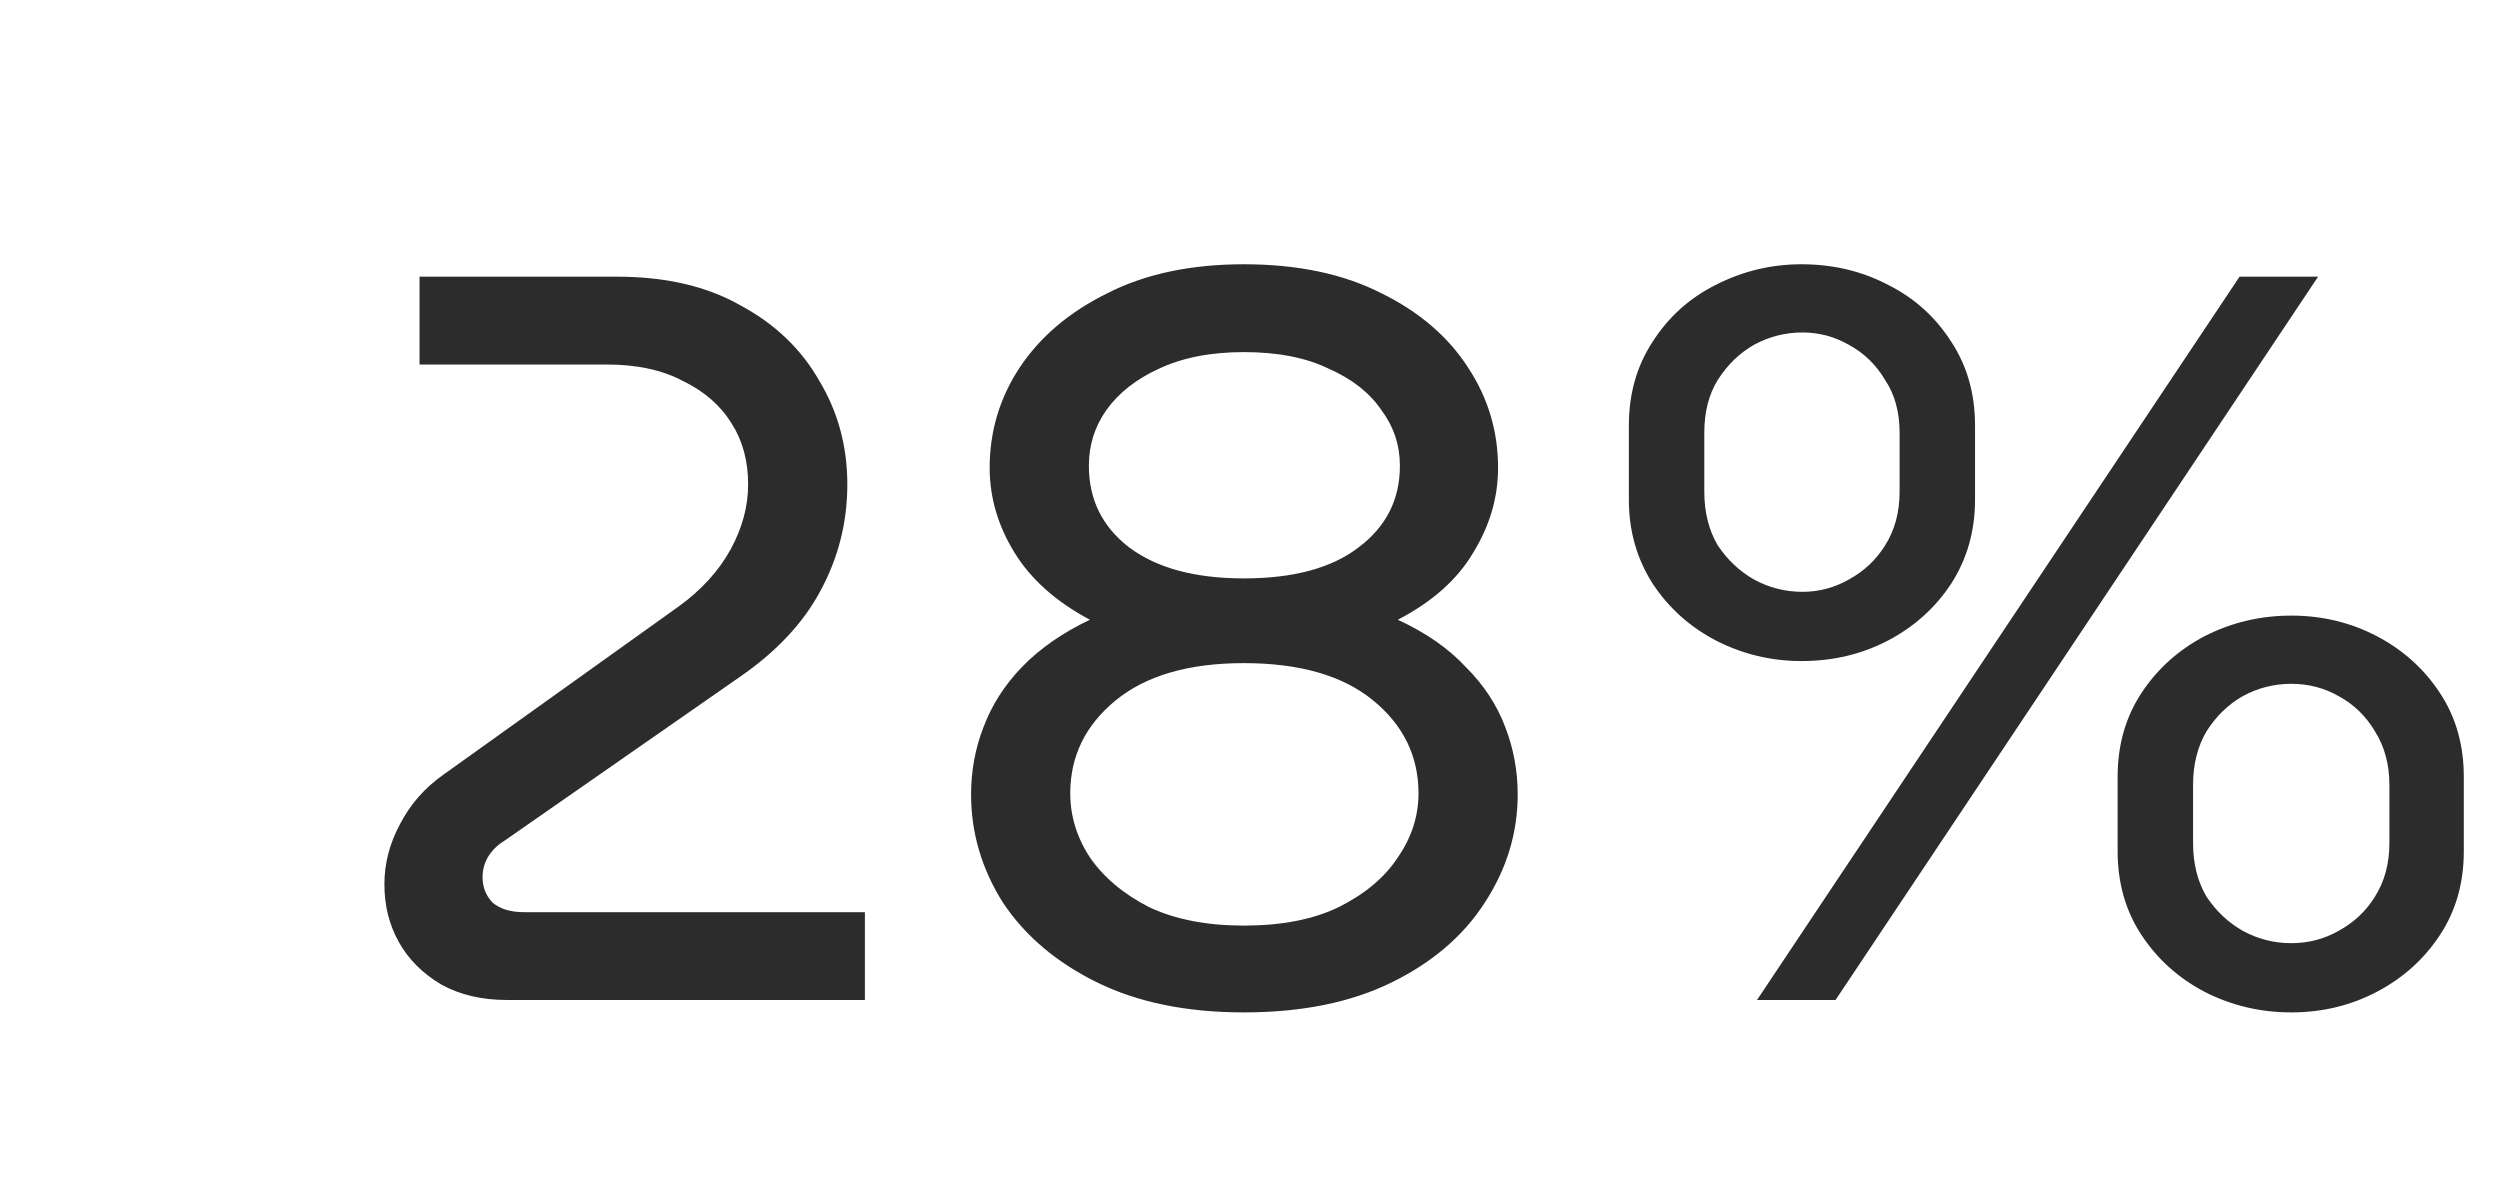 <svg width="75" height="36" viewBox="0 0 75 36" fill="none" xmlns="http://www.w3.org/2000/svg">
<g clip-path="url(#clip0_3387_607)">
<path d="M15.221 30C14.456 30 13.795 29.845 13.237 29.535C12.679 29.204 12.255 28.781 11.966 28.264C11.676 27.747 11.532 27.169 11.532 26.528C11.532 25.908 11.687 25.309 11.997 24.73C12.307 24.131 12.741 23.635 13.299 23.242L20.367 18.189C21.049 17.693 21.565 17.125 21.917 16.484C22.268 15.843 22.444 15.192 22.444 14.531C22.444 13.828 22.278 13.219 21.948 12.702C21.617 12.165 21.131 11.741 20.491 11.431C19.871 11.1 19.106 10.935 18.197 10.935H12.586V8.3H18.507C19.974 8.3 21.214 8.589 22.227 9.168C23.26 9.726 24.045 10.48 24.583 11.431C25.141 12.361 25.42 13.394 25.42 14.531C25.42 15.668 25.151 16.732 24.614 17.724C24.097 18.695 23.281 19.563 22.165 20.328L15.128 25.226C14.921 25.35 14.756 25.515 14.632 25.722C14.528 25.908 14.477 26.104 14.477 26.311C14.477 26.621 14.58 26.879 14.787 27.086C15.014 27.272 15.324 27.365 15.717 27.365H25.947V30H15.221ZM37.316 30.372C35.601 30.372 34.134 30.072 32.914 29.473C31.695 28.874 30.755 28.078 30.093 27.086C29.453 26.073 29.132 24.988 29.132 23.831C29.132 23.128 29.256 22.457 29.504 21.816C29.752 21.155 30.135 20.555 30.651 20.018C31.189 19.46 31.871 18.985 32.697 18.592C31.685 18.055 30.93 17.383 30.434 16.577C29.938 15.771 29.69 14.924 29.69 14.035C29.69 12.94 29.99 11.937 30.589 11.028C31.209 10.098 32.088 9.354 33.224 8.796C34.361 8.217 35.725 7.928 37.316 7.928C38.928 7.928 40.303 8.217 41.439 8.796C42.576 9.354 43.444 10.098 44.043 11.028C44.643 11.937 44.942 12.94 44.942 14.035C44.942 14.924 44.694 15.771 44.198 16.577C43.723 17.383 42.969 18.055 41.935 18.592C42.783 18.985 43.465 19.46 43.981 20.018C44.519 20.555 44.911 21.155 45.159 21.816C45.407 22.457 45.531 23.128 45.531 23.831C45.531 24.988 45.201 26.073 44.539 27.086C43.899 28.078 42.969 28.874 41.749 29.473C40.53 30.072 39.052 30.372 37.316 30.372ZM37.316 27.768C38.453 27.768 39.404 27.582 40.168 27.21C40.954 26.817 41.543 26.321 41.935 25.722C42.349 25.123 42.555 24.482 42.555 23.8C42.555 22.684 42.101 21.754 41.191 21.01C40.282 20.266 38.99 19.894 37.316 19.894C35.663 19.894 34.382 20.266 33.472 21.01C32.563 21.754 32.108 22.684 32.108 23.8C32.108 24.482 32.305 25.123 32.697 25.722C33.111 26.321 33.7 26.817 34.464 27.21C35.25 27.582 36.2 27.768 37.316 27.768ZM37.316 17.352C38.804 17.352 39.951 17.042 40.757 16.422C41.584 15.802 41.997 14.986 41.997 13.973C41.997 13.353 41.811 12.795 41.439 12.299C41.088 11.782 40.561 11.369 39.858 11.059C39.176 10.728 38.329 10.563 37.316 10.563C36.324 10.563 35.477 10.728 34.774 11.059C34.092 11.369 33.565 11.782 33.193 12.299C32.842 12.795 32.666 13.353 32.666 13.973C32.666 14.986 33.069 15.802 33.875 16.422C34.702 17.042 35.849 17.352 37.316 17.352ZM68.737 30.372C67.807 30.372 66.939 30.165 66.133 29.752C65.348 29.339 64.718 28.77 64.242 28.047C63.767 27.324 63.529 26.487 63.529 25.536V23.304C63.529 22.353 63.767 21.516 64.242 20.793C64.718 20.07 65.348 19.501 66.133 19.088C66.939 18.675 67.807 18.468 68.737 18.468C69.667 18.468 70.525 18.675 71.31 19.088C72.096 19.501 72.726 20.07 73.201 20.793C73.677 21.516 73.914 22.353 73.914 23.304V25.536C73.914 26.487 73.677 27.324 73.201 28.047C72.726 28.77 72.096 29.339 71.31 29.752C70.525 30.165 69.667 30.372 68.737 30.372ZM54.043 19.832C53.134 19.832 52.276 19.625 51.47 19.212C50.685 18.799 50.054 18.23 49.579 17.507C49.104 16.763 48.866 15.926 48.866 14.996V12.764C48.866 11.813 49.104 10.976 49.579 10.253C50.054 9.509 50.685 8.941 51.47 8.548C52.276 8.135 53.134 7.928 54.043 7.928C54.994 7.928 55.862 8.135 56.647 8.548C57.432 8.941 58.063 9.509 58.538 10.253C59.014 10.976 59.251 11.813 59.251 12.764V14.996C59.251 15.926 59.014 16.763 58.538 17.507C58.063 18.23 57.432 18.799 56.647 19.212C55.862 19.625 54.994 19.832 54.043 19.832ZM54.074 17.755C54.57 17.755 55.035 17.631 55.469 17.383C55.924 17.135 56.285 16.794 56.554 16.36C56.843 15.905 56.988 15.368 56.988 14.748V12.981C56.988 12.361 56.843 11.834 56.554 11.4C56.285 10.945 55.924 10.594 55.469 10.346C55.035 10.098 54.57 9.974 54.074 9.974C53.557 9.974 53.072 10.098 52.617 10.346C52.183 10.594 51.822 10.945 51.532 11.4C51.264 11.834 51.129 12.361 51.129 12.981V14.748C51.129 15.368 51.264 15.905 51.532 16.36C51.822 16.794 52.183 17.135 52.617 17.383C53.072 17.631 53.557 17.755 54.074 17.755ZM68.737 28.295C69.254 28.295 69.729 28.171 70.163 27.923C70.618 27.675 70.98 27.334 71.248 26.9C71.537 26.445 71.682 25.908 71.682 25.288V23.552C71.682 22.932 71.537 22.395 71.248 21.94C70.98 21.485 70.618 21.134 70.163 20.886C69.729 20.638 69.254 20.514 68.737 20.514C68.221 20.514 67.735 20.638 67.28 20.886C66.846 21.134 66.484 21.485 66.195 21.94C65.927 22.395 65.792 22.932 65.792 23.552V25.288C65.792 25.908 65.927 26.445 66.195 26.9C66.484 27.334 66.846 27.675 67.28 27.923C67.735 28.171 68.221 28.295 68.737 28.295ZM52.71 30L67.187 8.3H69.543L55.066 30H52.71Z" fill="#2C2C2C"/>
</g>
<defs>
<clipPath id="clip0_3387_607">
<rect width="74" height="36" fill="white" transform="translate(0.5)"/>
</clipPath>
</defs>
</svg>
